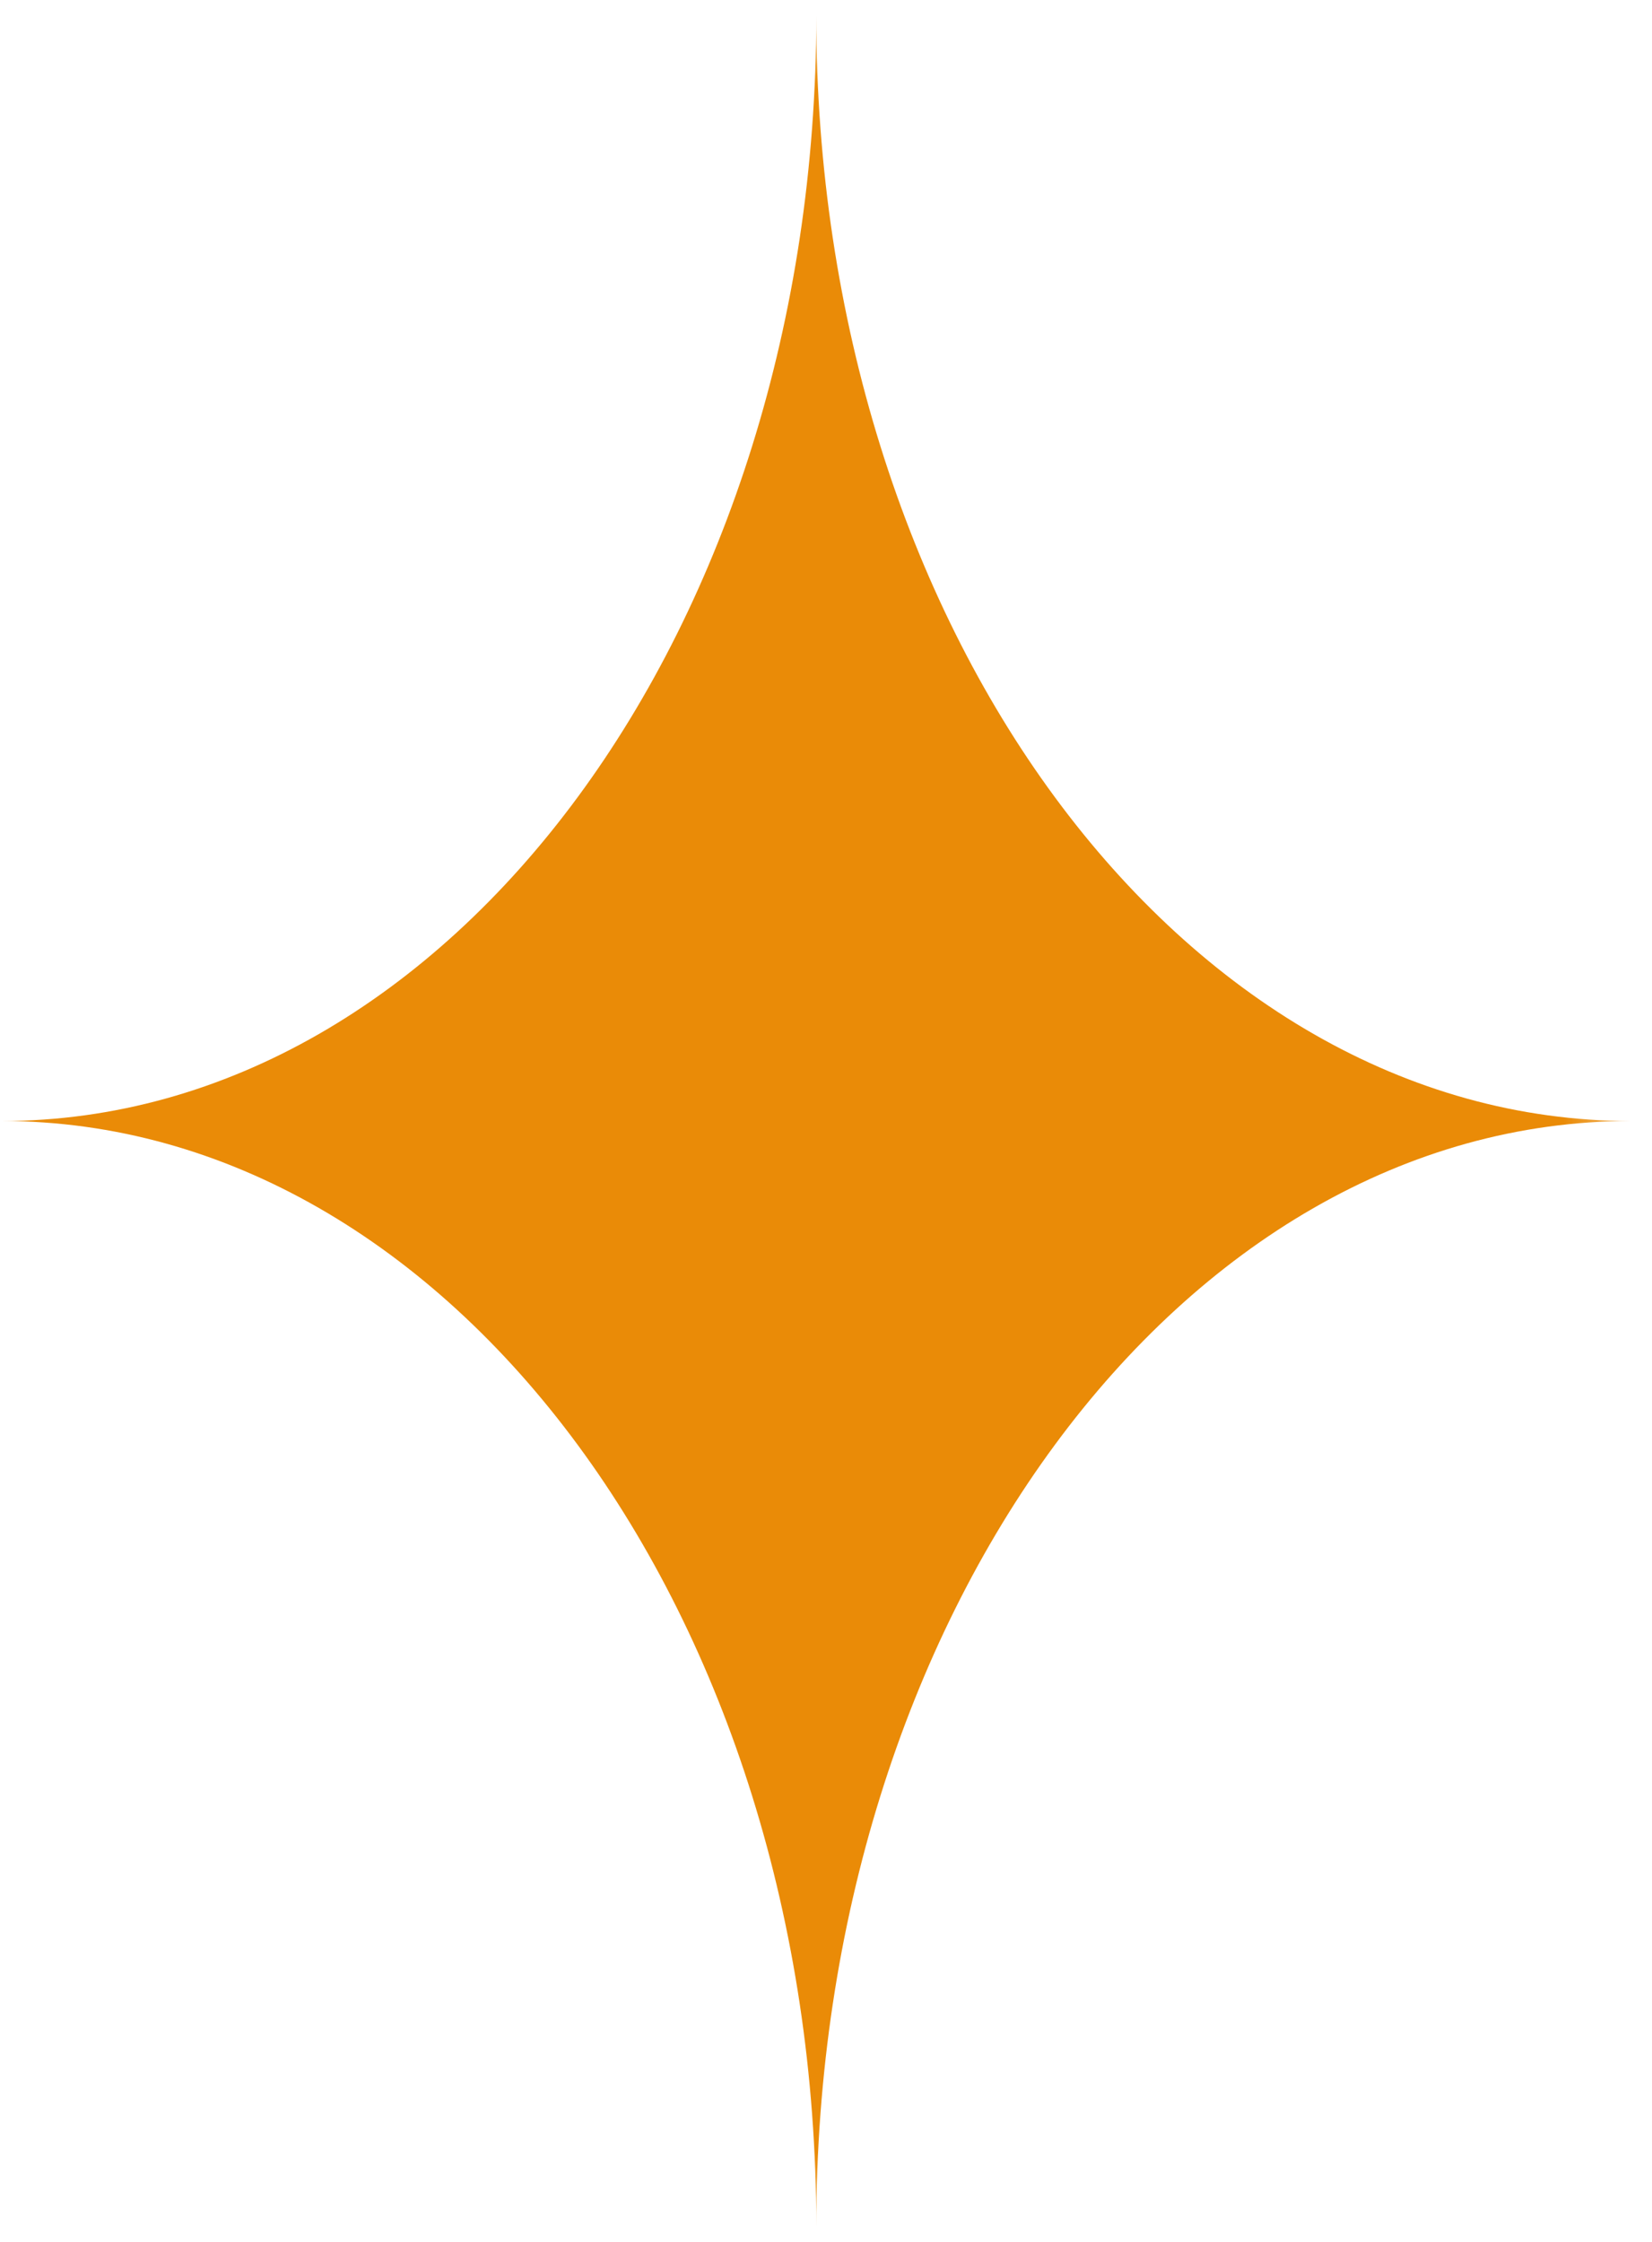 <svg xmlns="http://www.w3.org/2000/svg" fill="none" viewBox="0 0 28 38" height="38" width="28">
<mask height="38" width="28" y="0" x="0" maskUnits="userSpaceOnUse" style="mask-type:luminance" id="mask0_133_1504">
<path fill="white" d="M27.644 0.262H0.027V37.74H27.644V0.262Z"></path>
</mask>
<g mask="url(#mask0_133_1504)">
<path fill="#EA8B07" d="M13.835 37.74C13.835 27.39 7.653 19.001 0.027 19.001C7.653 19.001 13.835 10.611 13.835 0.262C13.835 10.611 20.017 19.001 27.643 19.001C20.017 19.001 13.835 27.391 13.835 37.74Z"></path>
</g>
</svg>
